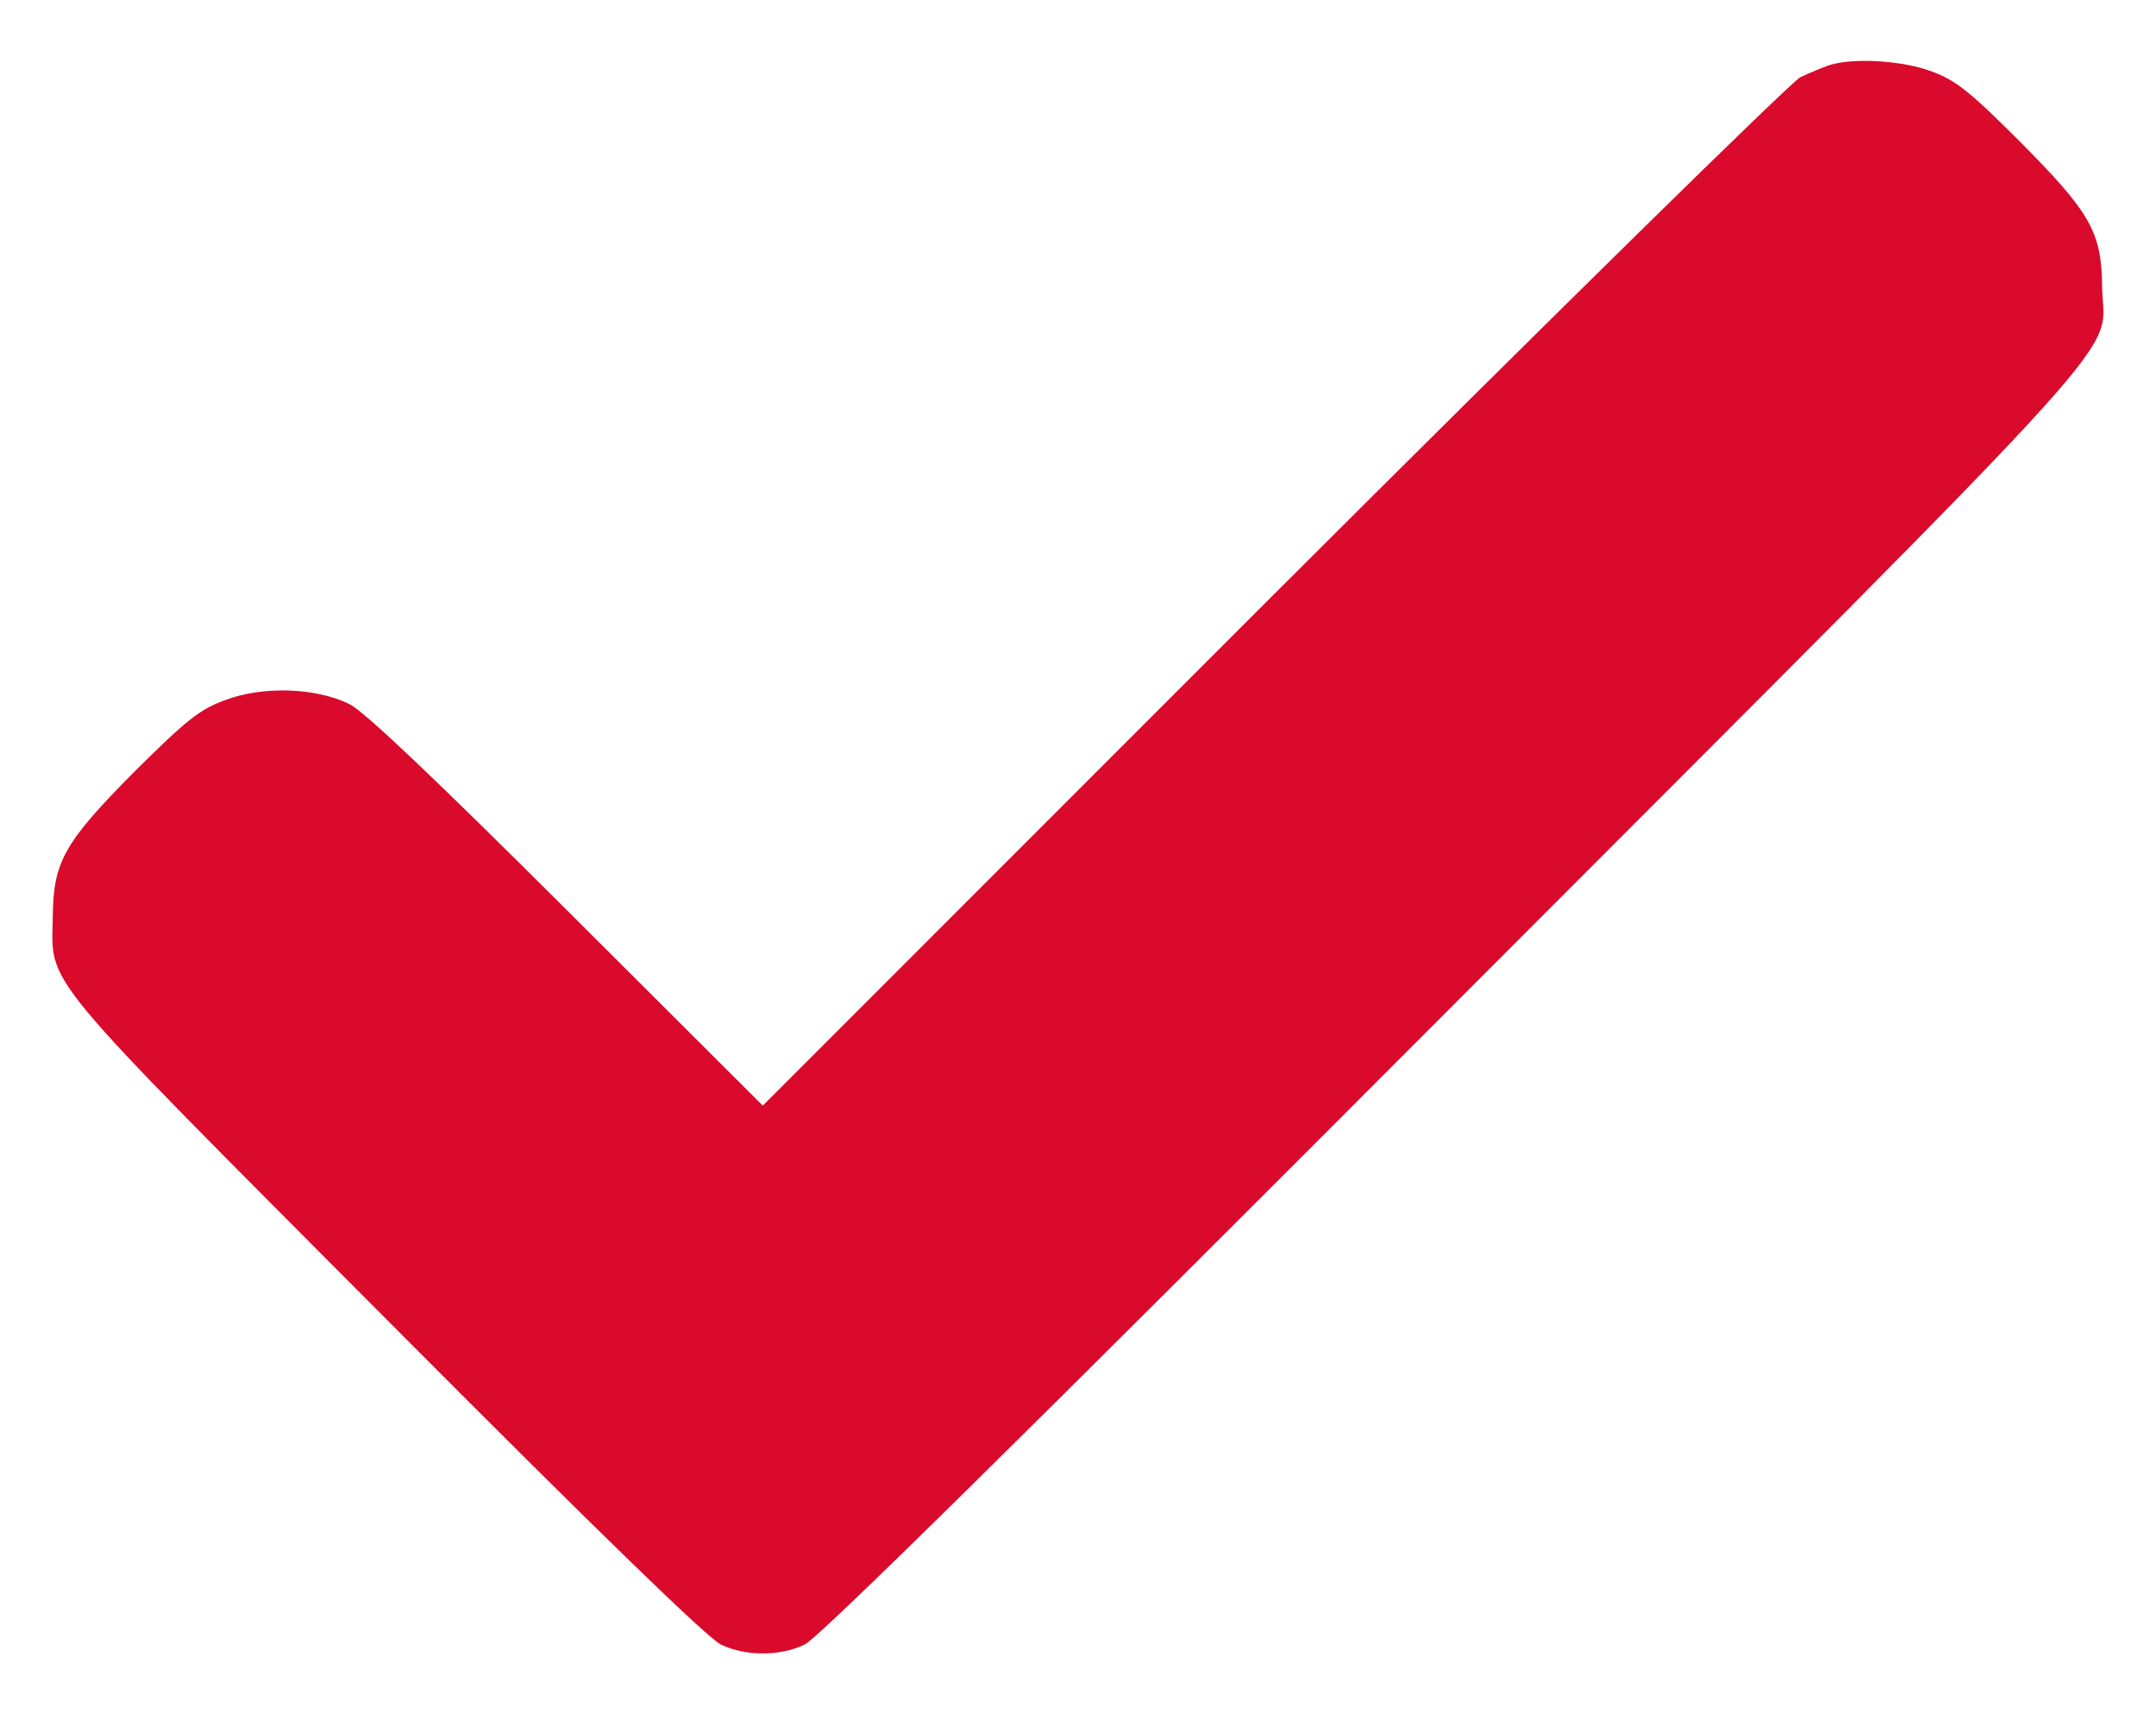 <?xml version="1.0" encoding="UTF-8"?>
<!-- Generator: Adobe Illustrator 26.0.1, SVG Export Plug-In . SVG Version: 6.00 Build 0)  -->
<svg xmlns="http://www.w3.org/2000/svg" xmlns:xlink="http://www.w3.org/1999/xlink" version="1.1" id="Layer_1" x="0px" y="0px" viewBox="0 0 438.5 348.6" style="enable-background:new 0 0 438.5 348.6;" xml:space="preserve">
<style type="text/css">
	.st0{fill:#D90A2C;}
</style>
<g transform="translate(0,512) scale(0.1,-0.1)">
	<path class="st0" d="M3721.4,4987.9c-14-5-41-16-60-25c-19-10-502-484-1073-1054l-1037-1037l-398,397c-272,271-411,403-442,419   c-68,34-177,38-255,8c-51-19-77-40-181-143c-144-145-167-184-168-296c-2-144-39-99,678-819c436-438,654-649,681-662   c51-24,119-24,170,0c28,13,434,413,1321,1302c1430,1432,1320,1311,1318,1459c-1,112-24,151-168,296c-102,102-130,124-179,142   C3869.4,4996.9,3772.4,5002.9,3721.4,4987.9z"></path>
</g>
</svg>
